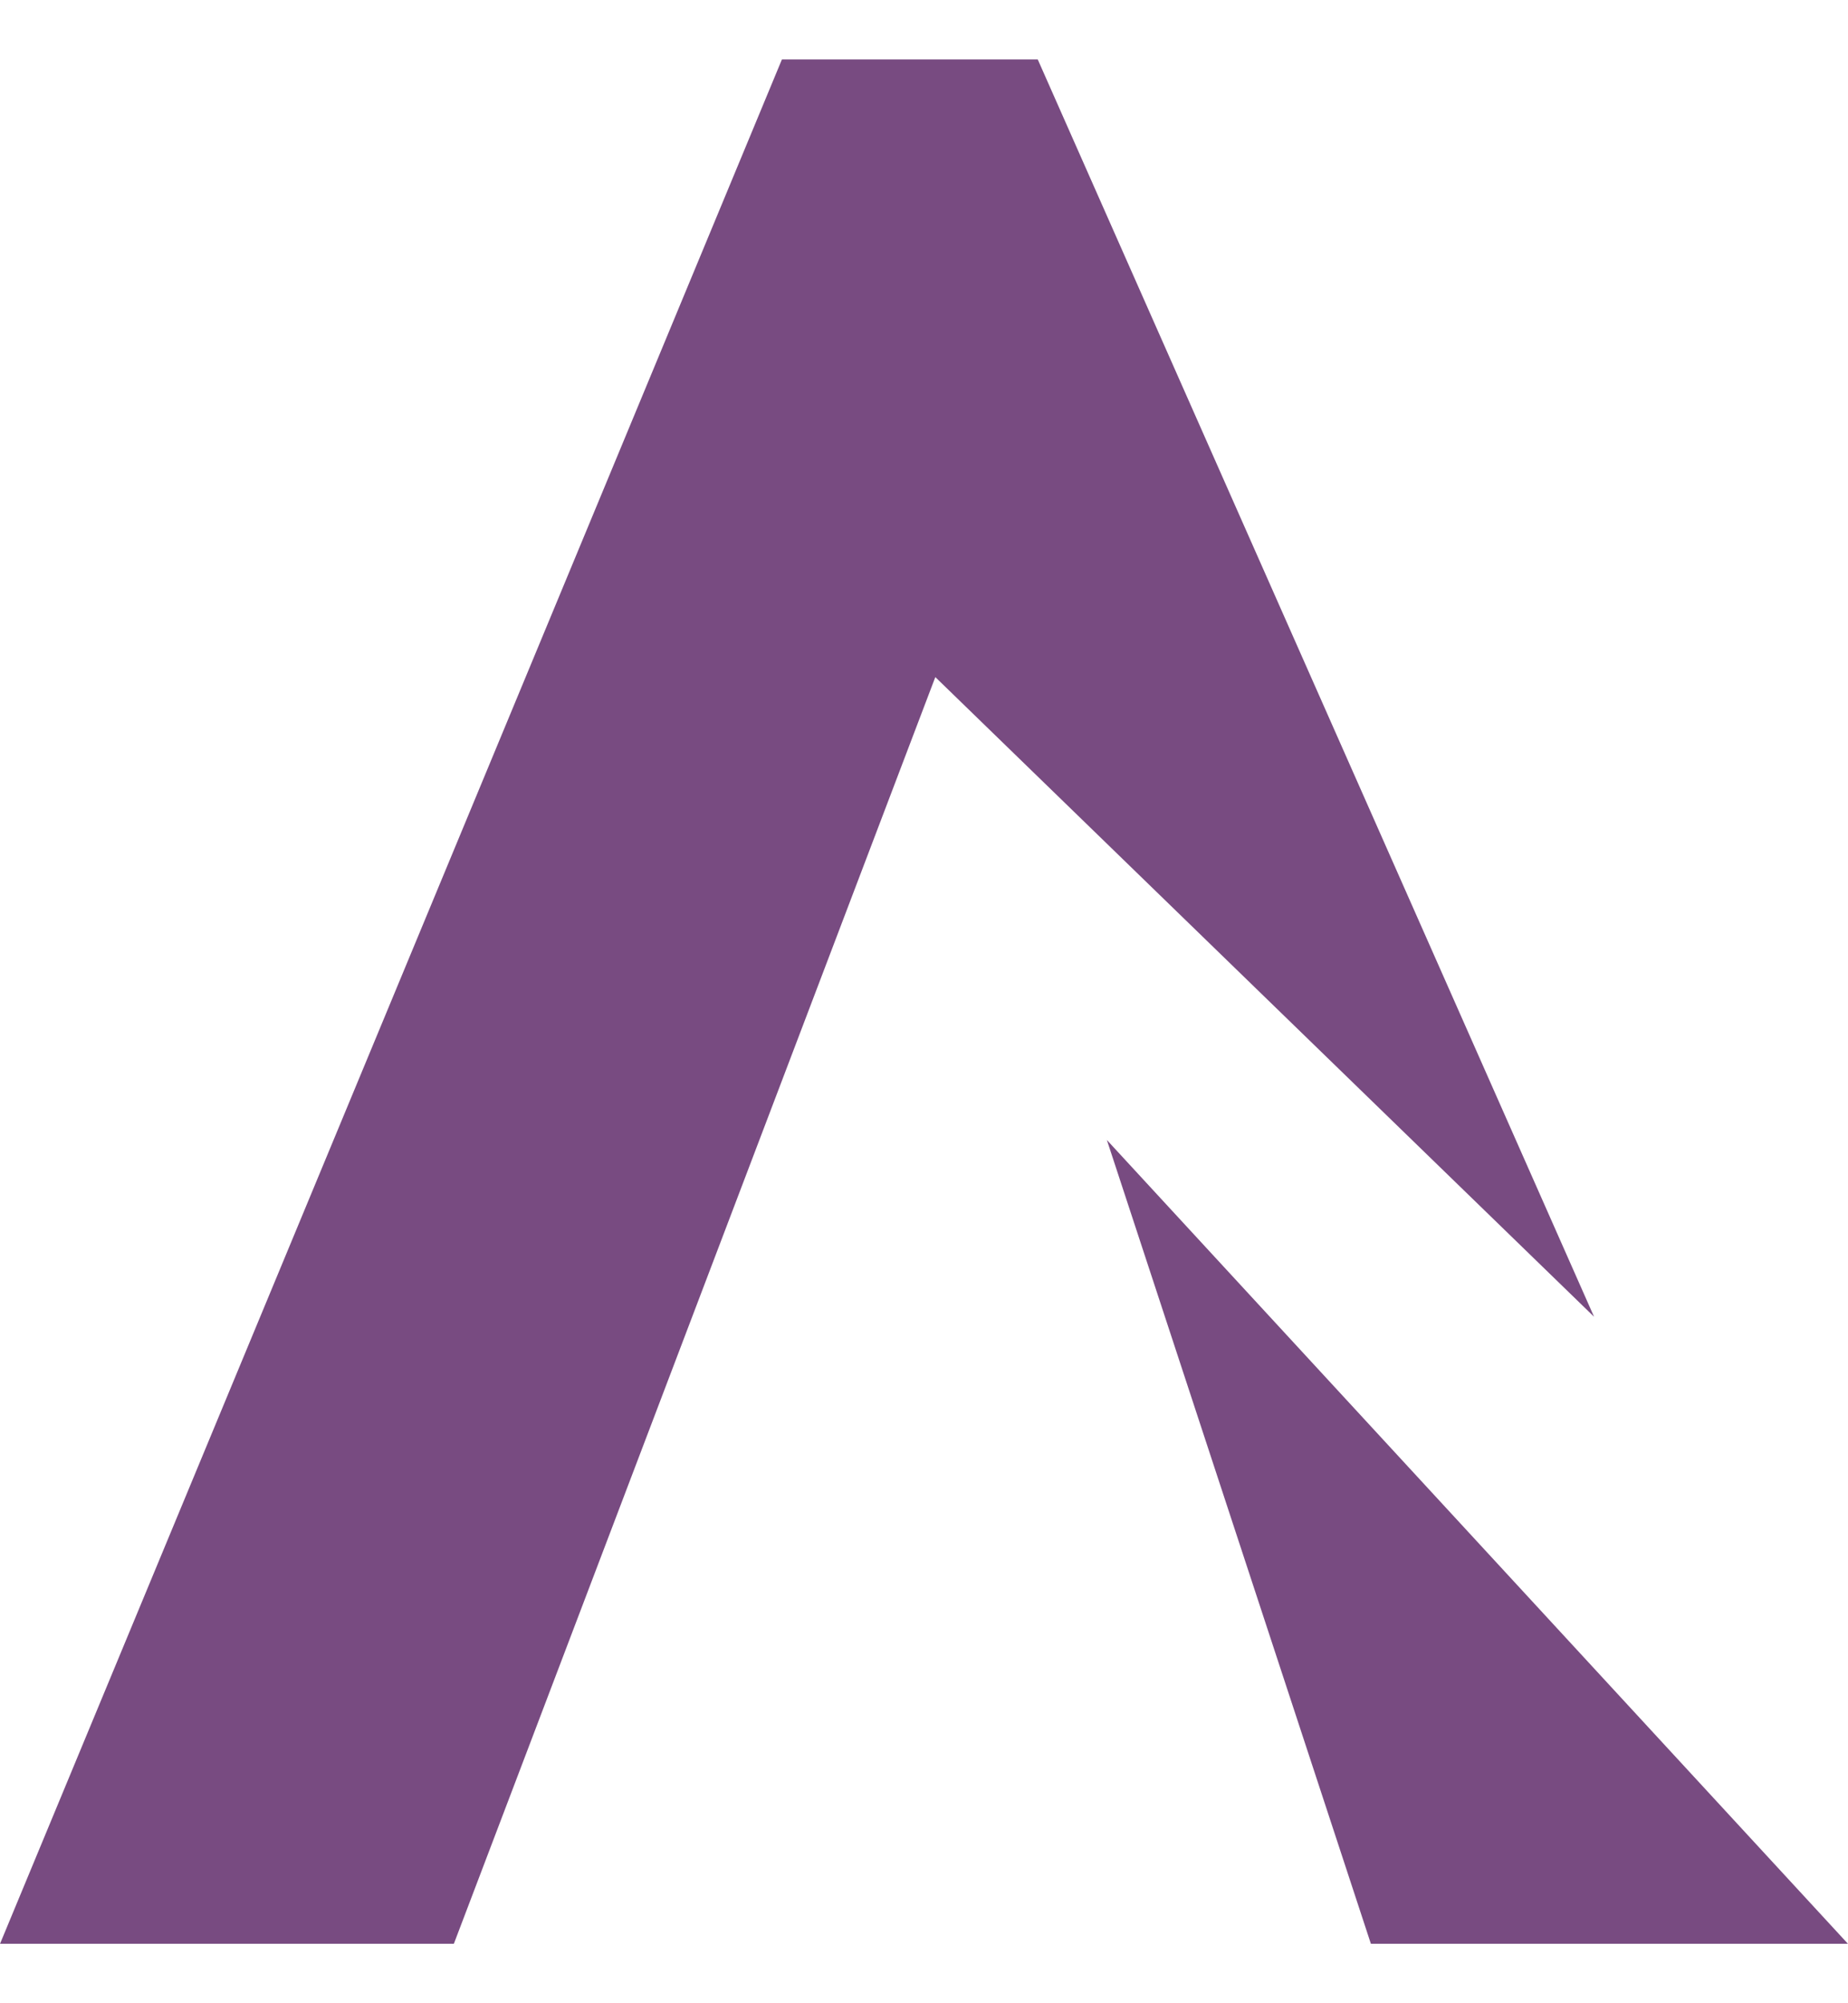 <svg width="24" height="26" viewBox="0 0 24 26" fill="none" xmlns="http://www.w3.org/2000/svg">
<g clip-path="url(#clip0_951_23226)">
<path d="M0 25.229L10.155 0.771H13.477L20.702 17.09L12.147 8.788L5.894 25.229H0Z" fill="#784B81"/>
<path d="M14.375 14.796L17.804 25.229H24L14.375 14.796Z" fill="#784B81"/>
</g>
<defs>
<clipPath id="clip0_951_23226">
<rect width="24" height="24.457" fill="white" transform="translate(0 0.771)"/>
</clipPath>
</defs>
</svg>
